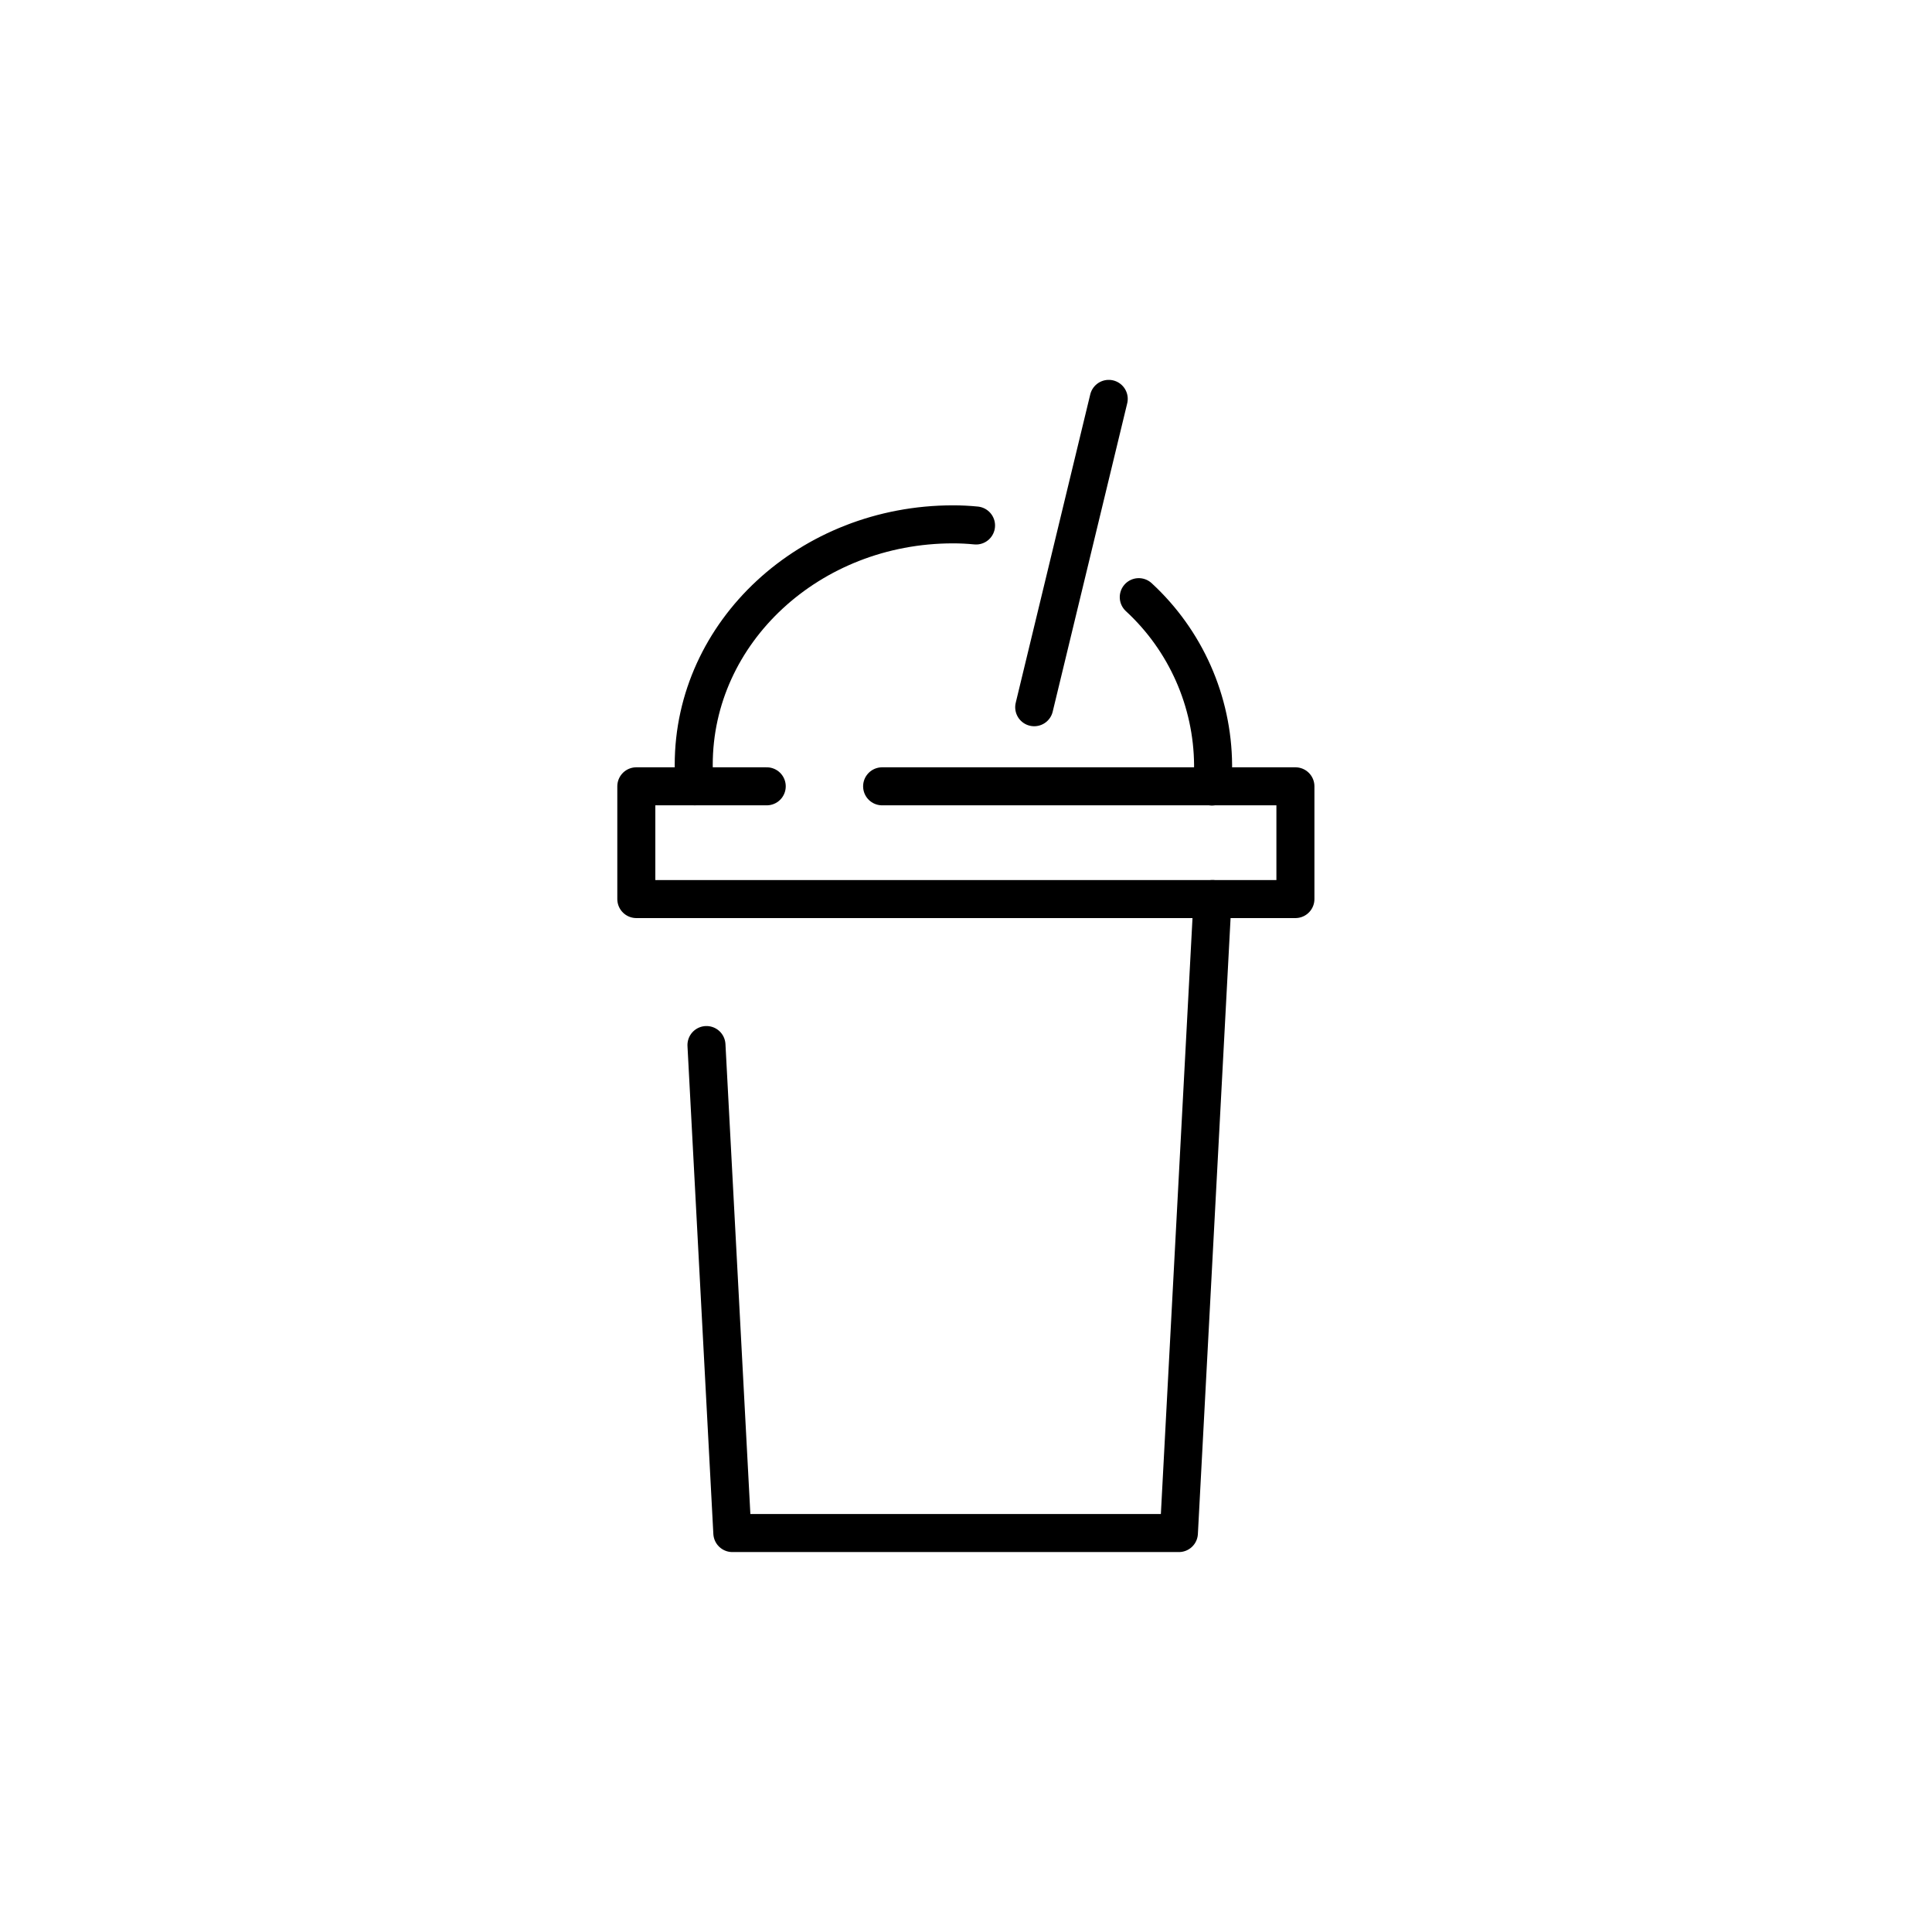 <?xml version="1.0" encoding="UTF-8"?>
<!-- The Best Svg Icon site in the world: iconSvg.co, Visit us! https://iconsvg.co -->
<svg width="800px" height="800px" version="1.1" viewBox="144 144 512 512" xmlns="http://www.w3.org/2000/svg">
 <g fill="none" stroke="#000000" stroke-linecap="round" stroke-linejoin="round" stroke-width="2">
  <path transform="matrix(5.038 0 0 5.038 148.09 148.09)" d="m36.35 54.16 1.361 25.67h23.49l1.77-33.35"/>
  <path transform="matrix(5.038 0 0 5.038 148.09 148.09)" d="m59.09 30.6c2.469 2.276 3.885 5.473 3.91 8.83 0 0.374-0.02 0.75-0.06 1.13"/>
  <path transform="matrix(5.038 0 0 5.038 148.09 148.09)" d="m35.74 40.55c-0.04-0.374-0.06-0.75-0.06-1.13 0-7 6.11-12.65 13.64-12.65 0.406 0 0.81 0.02 1.21 0.06"/>
  <path transform="matrix(5.038 0 0 5.038 148.09 148.09)" d="m57.51 20.17-3.92 16.22"/>
  <path transform="matrix(5.038 0 0 5.038 148.09 148.09)" d="m45.59 40.55h21.74v5.931h-34.67v-5.931h6.86"/>
 </g>
</svg>